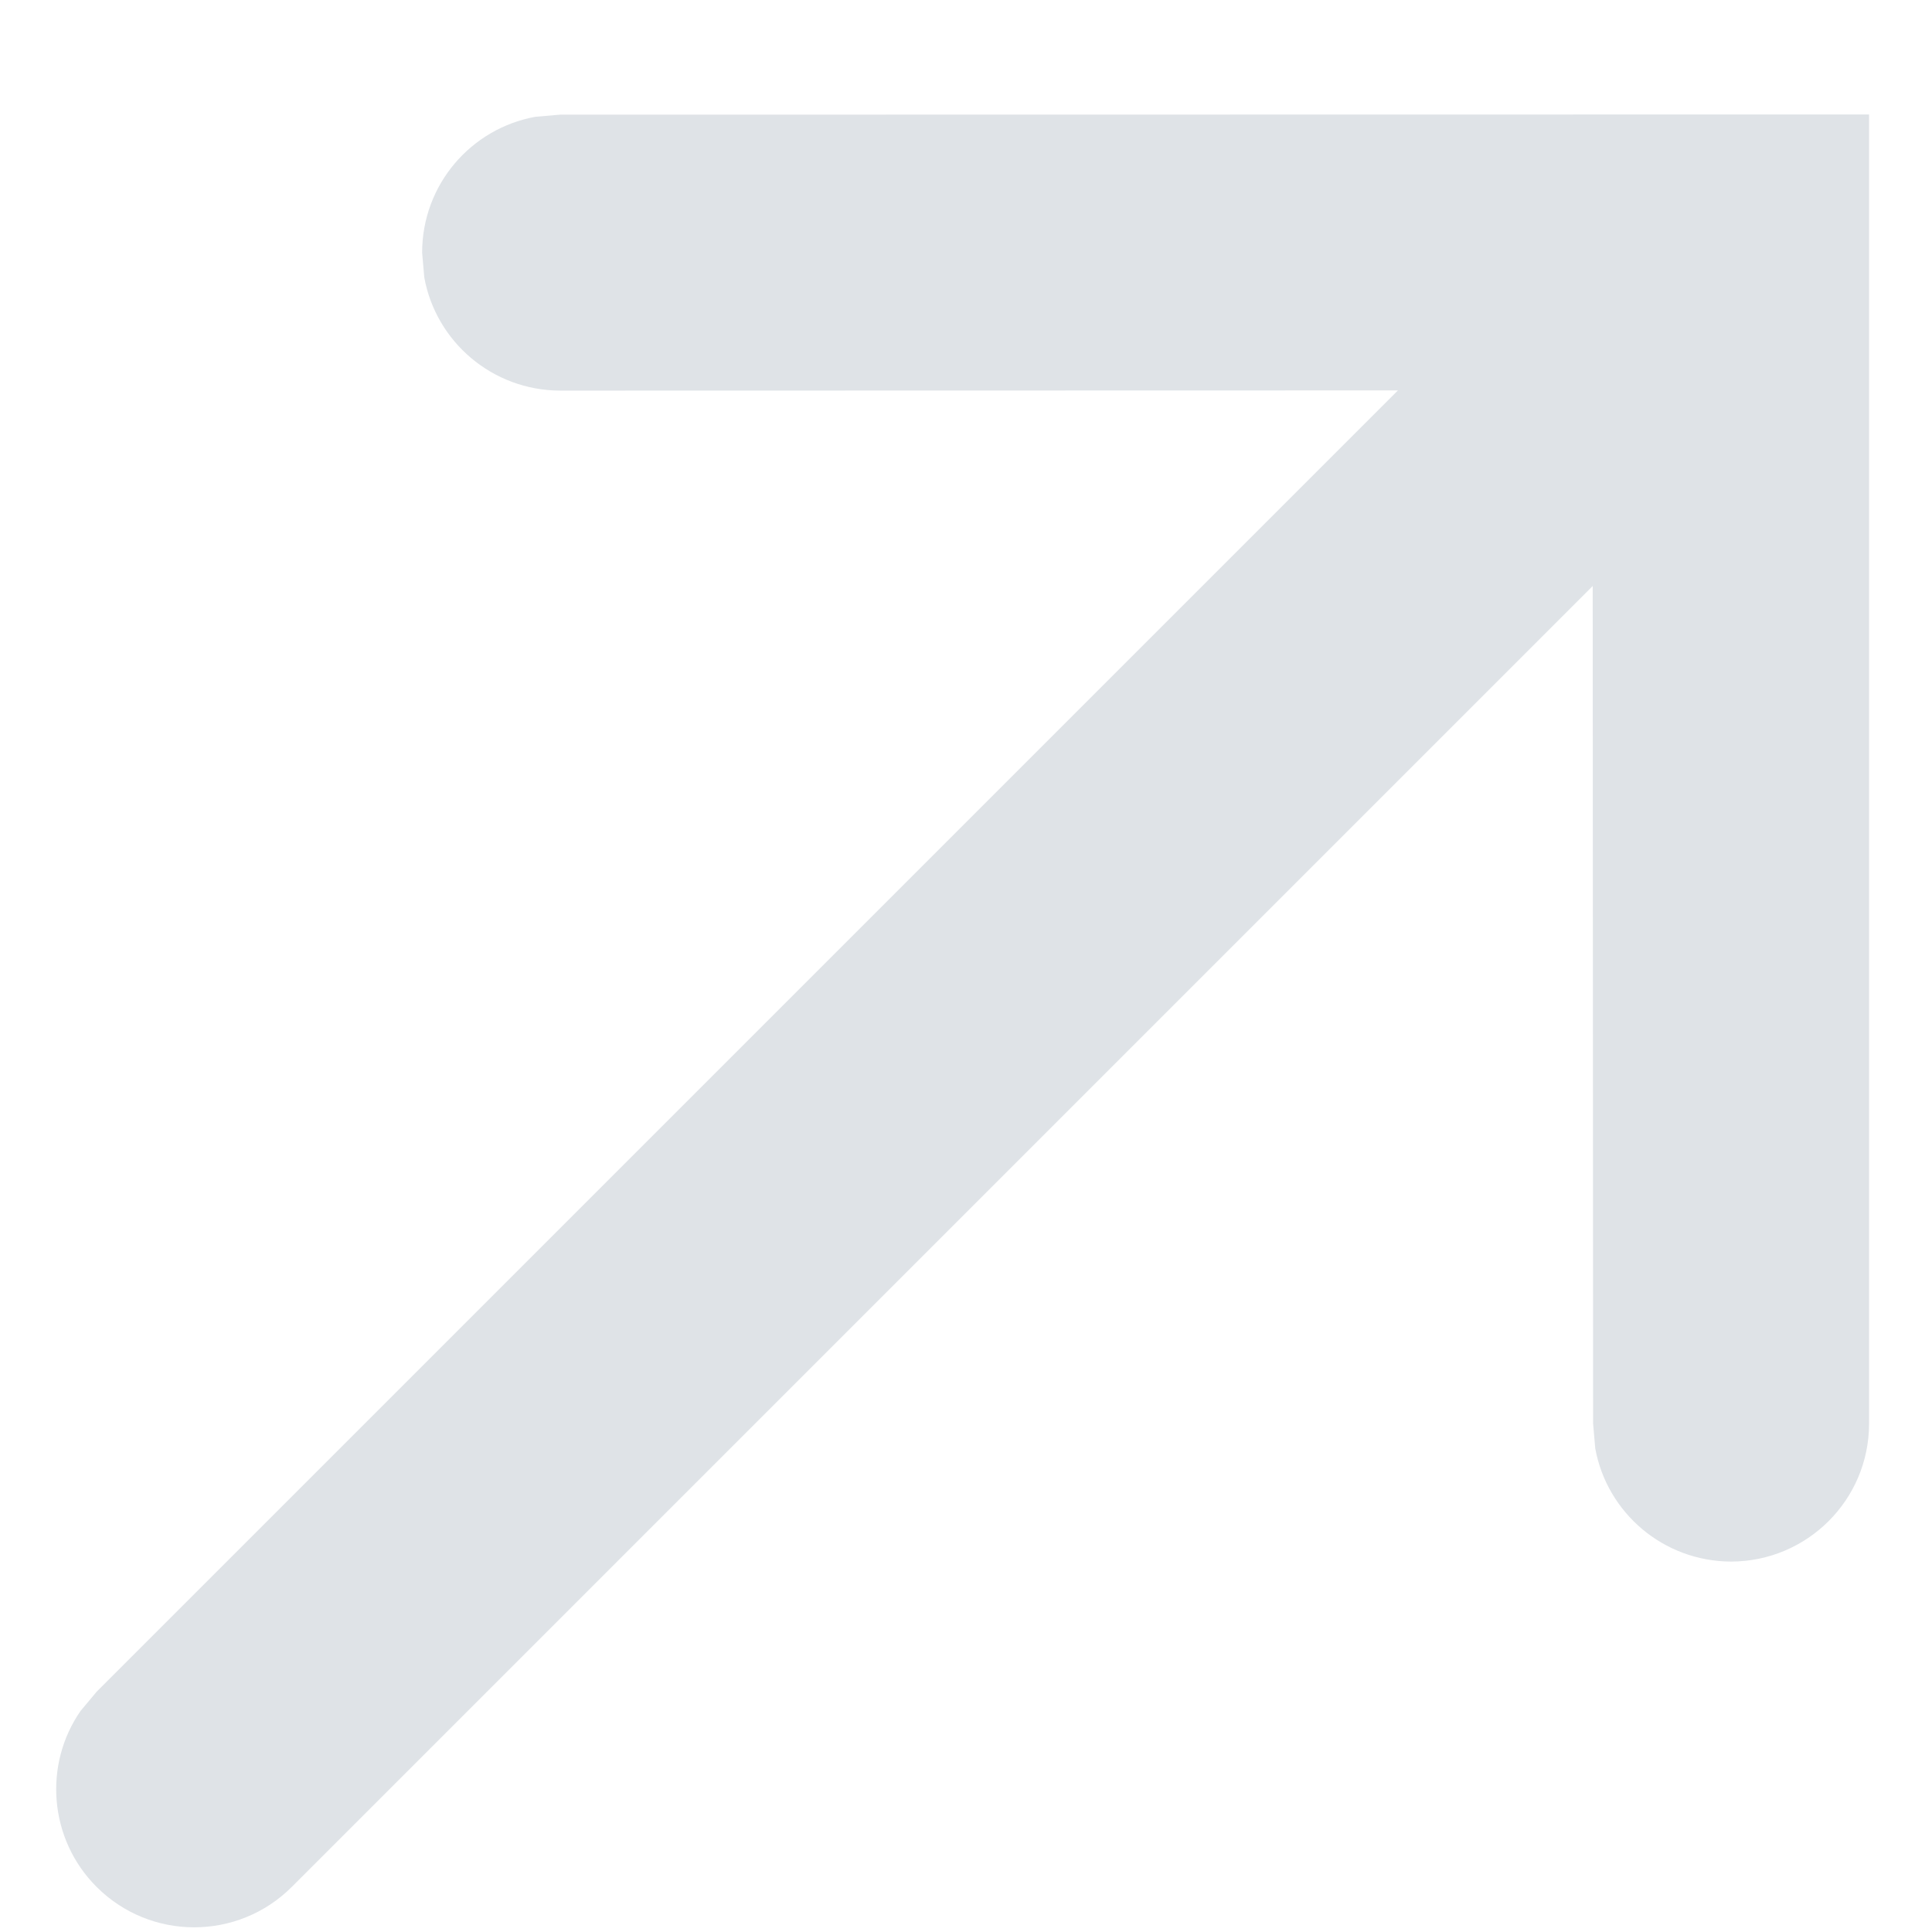 <?xml version="1.0" encoding="UTF-8"?>
<svg width="7px" height="7px" viewBox="0 0 7 7" version="1.1" xmlns="http://www.w3.org/2000/svg" xmlns:xlink="http://www.w3.org/1999/xlink">
    <title></title>
    <g id="Symbols" stroke="none" stroke-width="1" fill="none" fill-rule="evenodd">
        <g id="footer/desktop" transform="translate(-1255, -112)" fill="#DFE3E7" fill-rule="nonzero">
            <g id="content" transform="translate(235, 62)">
                <g id="resources" transform="translate(944, 7)">
                    <g id="link/external-arrow" transform="translate(73.173, 40.5)">
                        <g id="Group" transform="translate(2.827, 2.5)">
                            <g id="icons/navigational/arrow" transform="translate(3.293, 3.707) rotate(-45) translate(-3.293, -3.707) translate(-1.707, -0.293)">
                                <path d="M6.365,0.721 L6.434,0.779 L9.788,4.132 L6.434,7.486 C6.239,7.681 5.923,7.681 5.727,7.486 C5.554,7.312 5.534,7.043 5.669,6.848 L5.727,6.779 L7.872,4.632 L1.206,4.632 C0.93,4.632 0.706,4.408 0.706,4.132 C0.706,3.887 0.883,3.682 1.116,3.64 L1.206,3.632 L7.874,3.632 L5.727,1.486 C5.554,1.312 5.534,1.043 5.669,0.848 L5.727,0.779 C5.901,0.605 6.17,0.586 6.365,0.721 Z" id="Combined-Shape"></path>
                            </g>
                        </g>
                    </g>
                </g>
            </g>
        </g>
    </g>
</svg>